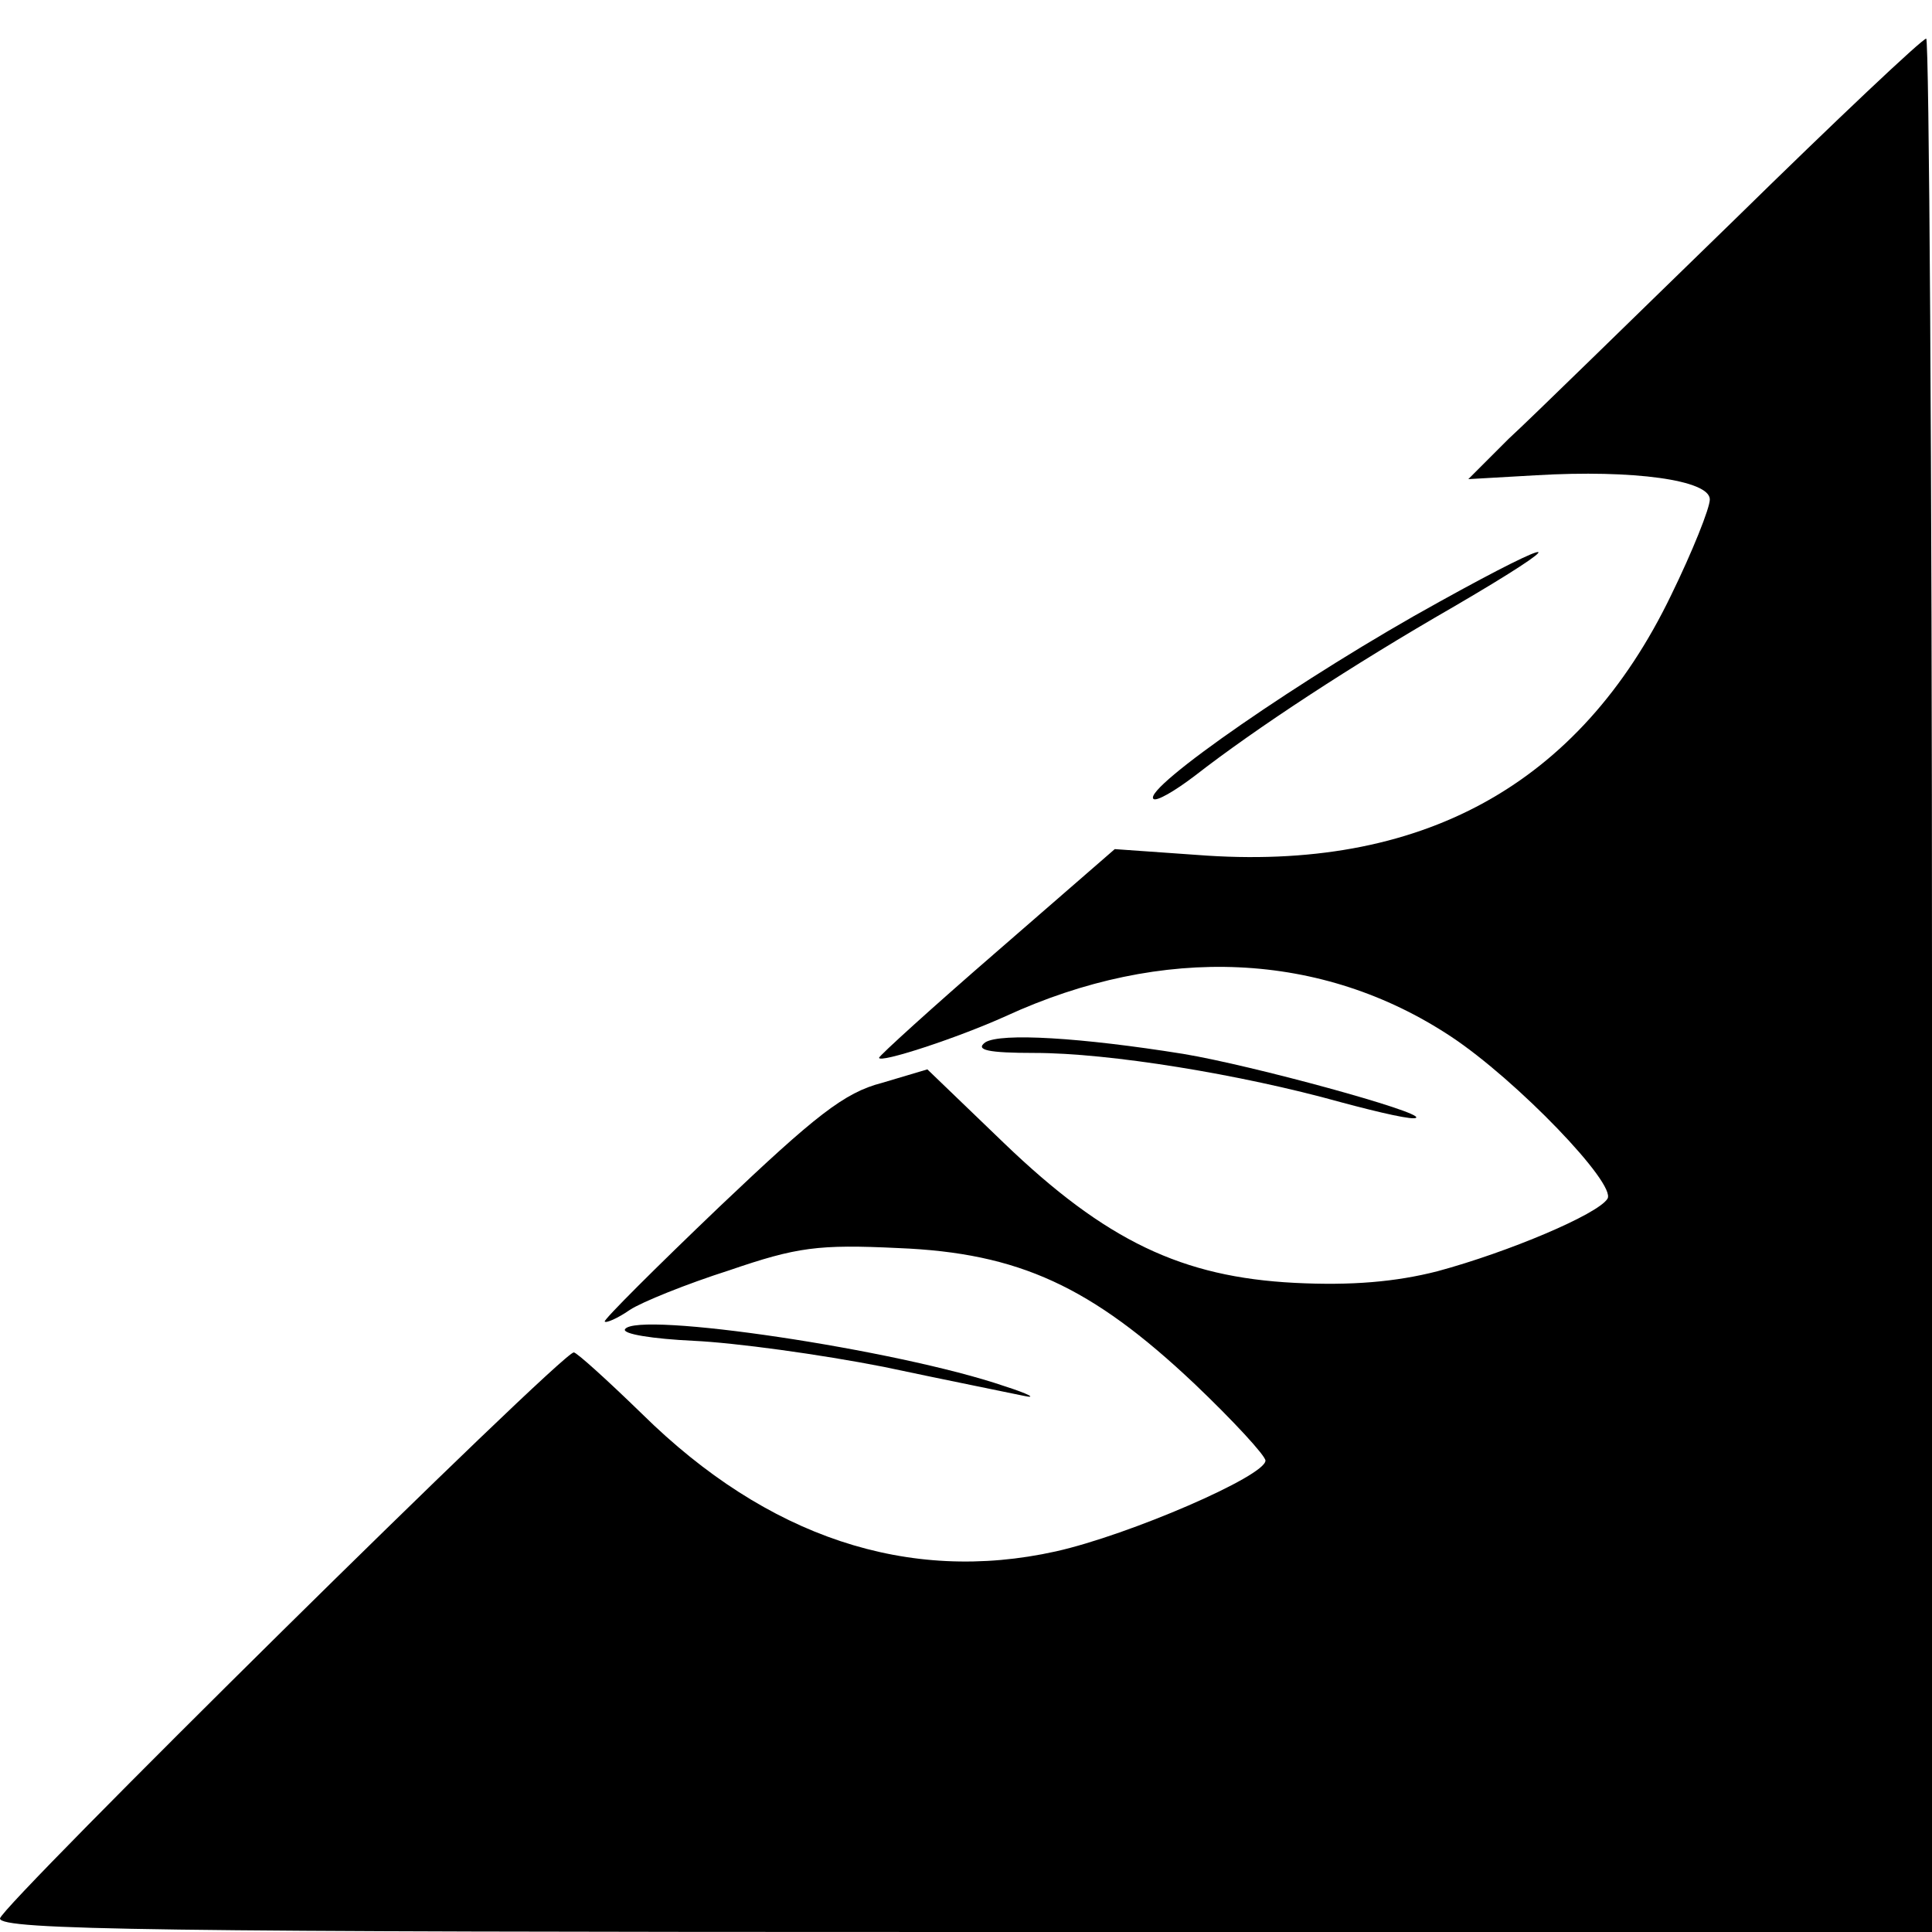 <?xml version="1.0" standalone="no"?>
<!DOCTYPE svg PUBLIC "-//W3C//DTD SVG 20010904//EN"
 "http://www.w3.org/TR/2001/REC-SVG-20010904/DTD/svg10.dtd">
<svg version="1.0" xmlns="http://www.w3.org/2000/svg"
 width="200pt" height="200pt" viewBox="0 0 200 200"
 preserveAspectRatio="xMidYMid meet">
<g transform="translate(0,200) scale(0.1,-0.1)"
fill="#000000" stroke="none">
<path d="M1796 1773 c-105 -102 -210 -205 -234 -227 l-42 -42 70 4 c101 6 180
-5 180 -25 0 -9 -18 -54 -40 -99 -95 -197 -259 -287 -491 -269 l-85 6 -122
-106 c-67 -58 -122 -108 -122 -110 0 -6 80 20 131 43 163 75 328 67 461 -21
68 -45 172 -153 162 -168 -10 -16 -102 -55 -176 -75 -43 -11 -89 -15 -148 -12
-116 6 -195 43 -301 145 l-79 76 -47 -14 c-39 -10 -69 -34 -168 -128 -67 -64
-120 -117 -119 -119 1 -2 13 3 26 12 12 8 59 27 103 41 70 24 92 27 175 23
125 -5 200 -40 306 -140 41 -39 74 -75 74 -80 0 -16 -141 -77 -217 -94 -153
-34 -299 15 -428 142 -36 35 -68 64 -71 64 -13 0 -594 -574 -594 -586 0 -12
161 -14 1000 -14 l1000 0 0 980 c0 539 -3 980 -6 980 -4 0 -93 -84 -198 -187z"/>
<path d="M1490 1377 c-140 -77 -307 -193 -296 -204 3 -3 22 8 43 24 63 49 162
114 268 175 125 73 113 76 -15 5z"/>
<path d="M1020 921 c-11 -8 3 -11 51 -11 77 0 213 -22 317 -51 41 -11 76 -19
78 -16 6 6 -169 54 -241 66 -106 17 -189 22 -205 12z"/>
<path d="M647 624 c-3 -5 29 -10 71 -12 43 -2 131 -14 197 -27 66 -14 131 -27
145 -30 14 -3 5 2 -20 10 -111 38 -381 78 -393 59z"/>
</g>
</svg>
